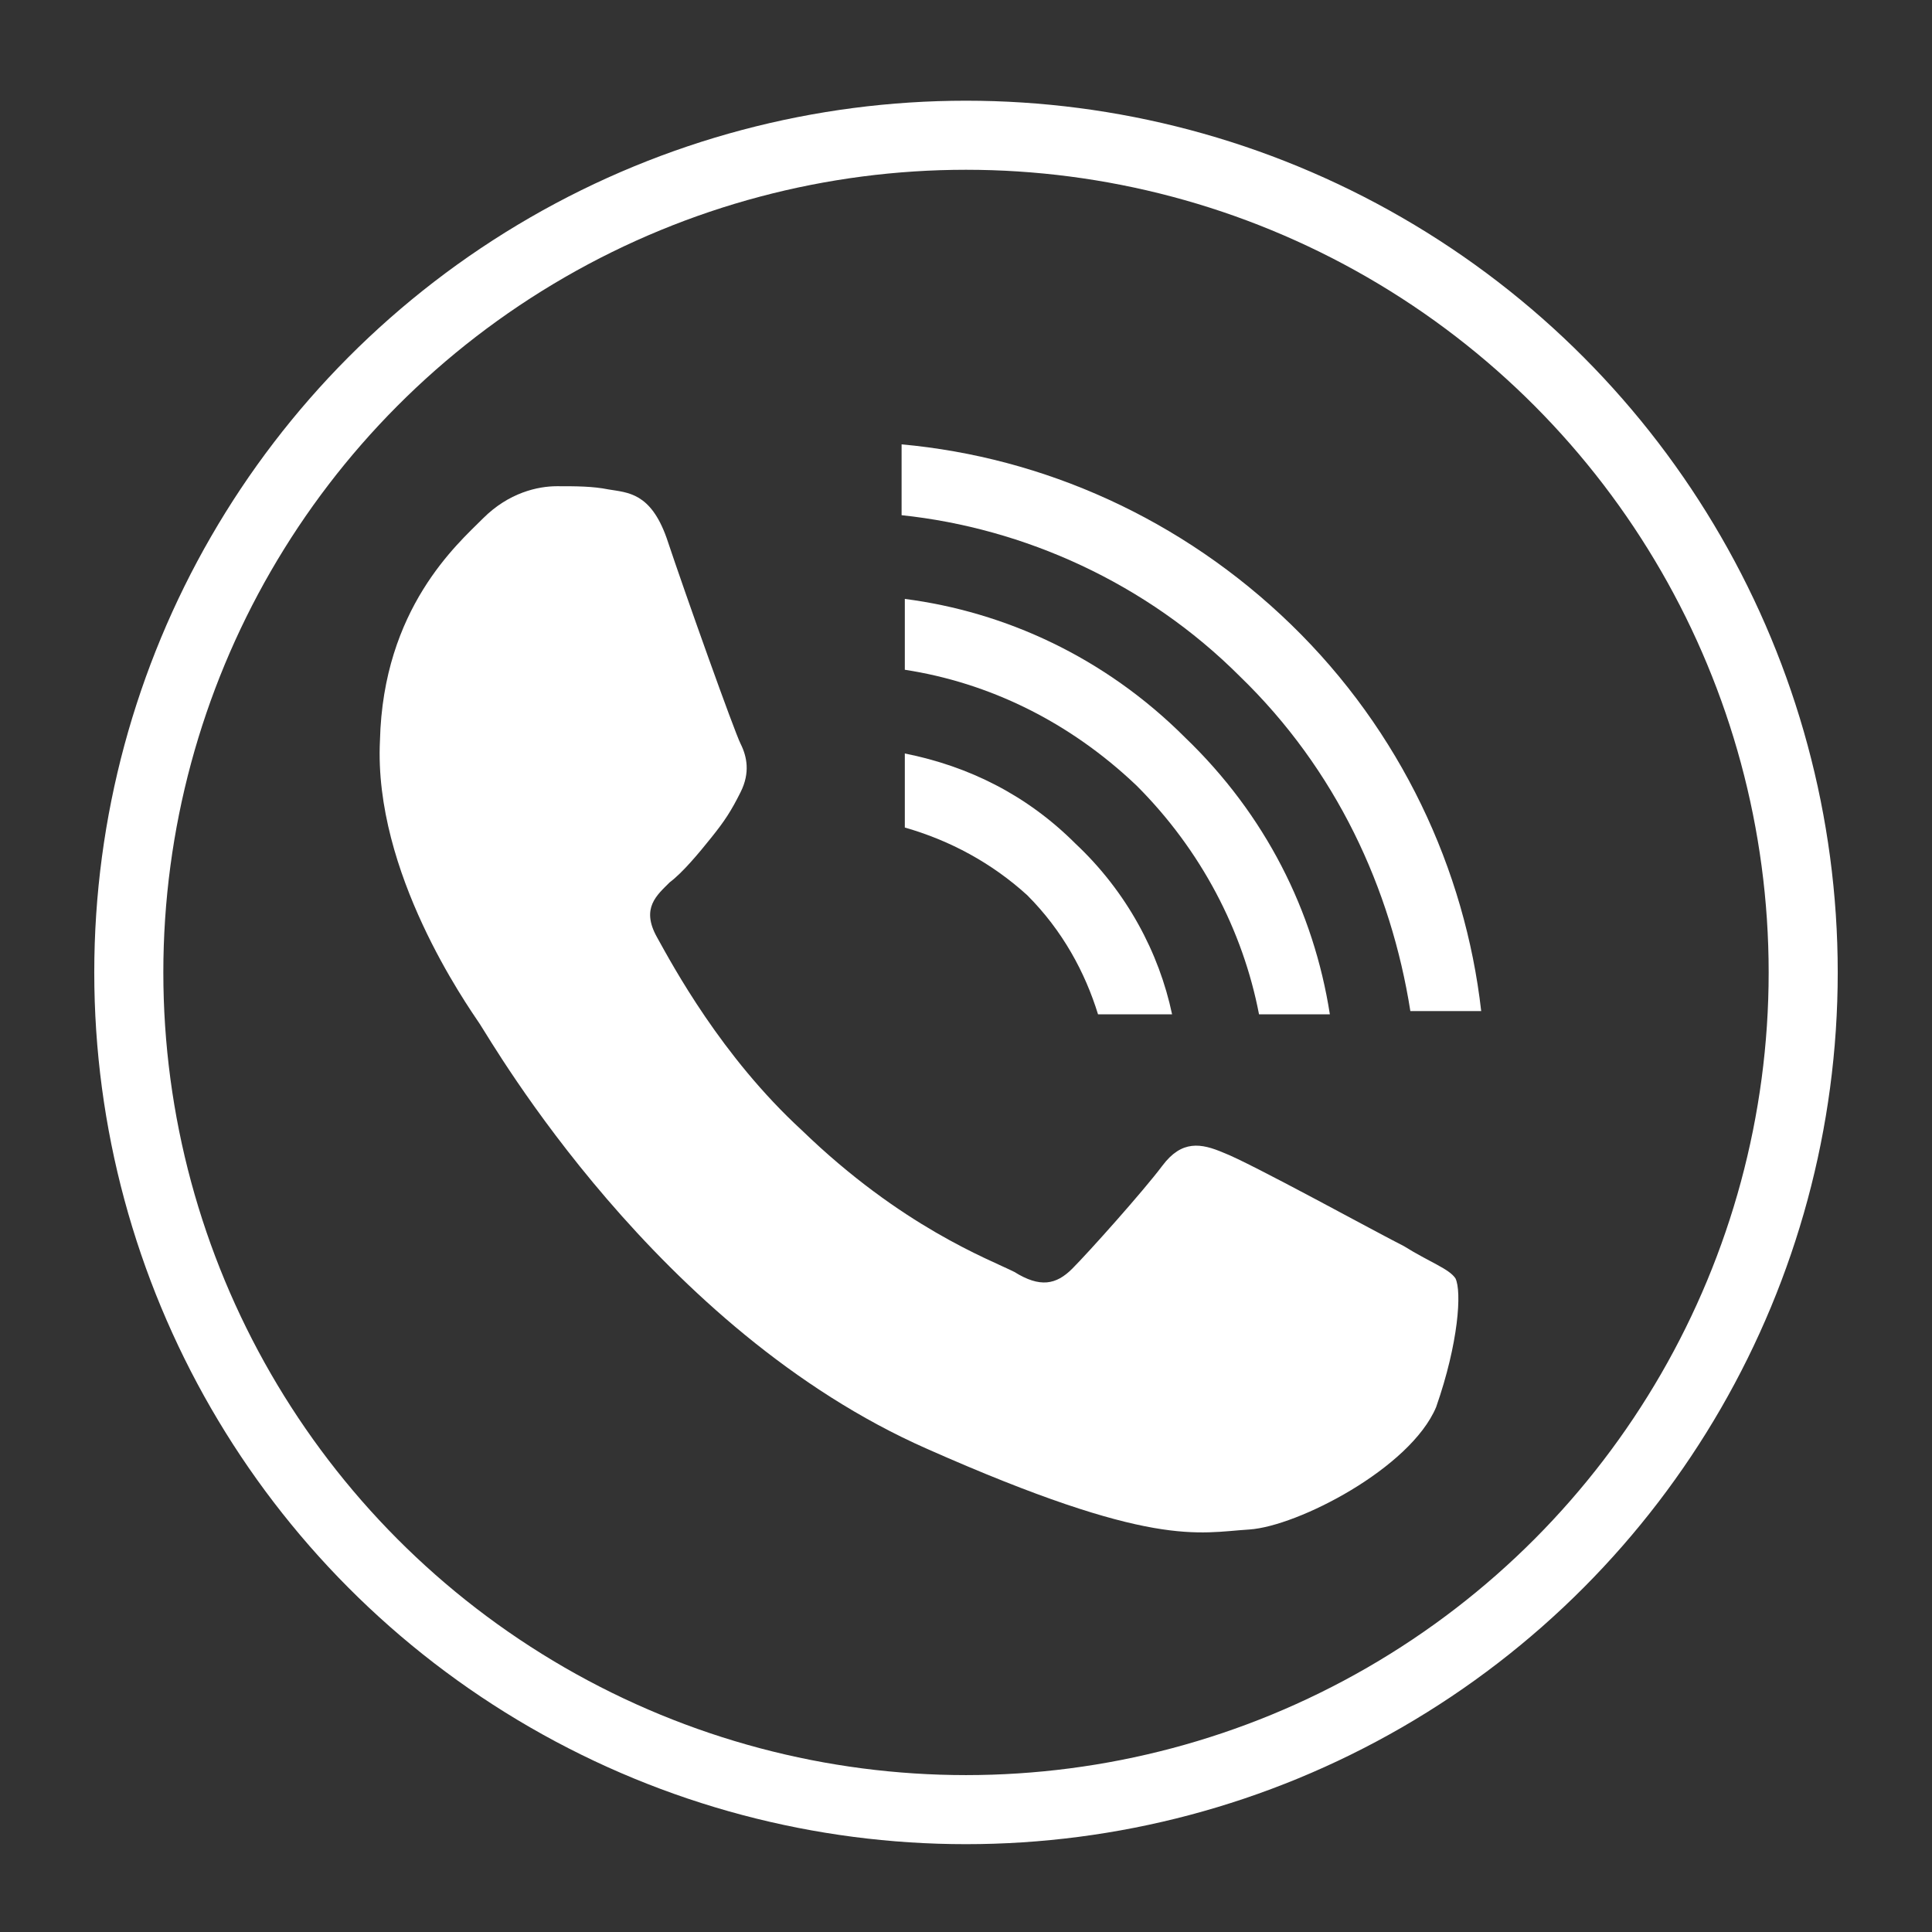 <?xml version="1.0" encoding="utf-8"?>
<!-- Generator: Adobe Illustrator 22.0.0, SVG Export Plug-In . SVG Version: 6.00 Build 0)  -->
<svg version="1.0" id="图层_1" xmlns="http://www.w3.org/2000/svg" xmlns:xlink="http://www.w3.org/1999/xlink" x="0px" y="0px"
	 viewBox="0 0 60 60" style="enable-background:new 0 0 60 60;" xml:space="preserve">
<rect x="0" y="0" width="60" height="60" fill="#333333" stroke="none"/>
<style type="text/css">
	.st0{fill:#ffffff;}
	.st1{fill:none;stroke:#fff;stroke-width:2.145;stroke-miterlimit:10;}
</style>
<g id="Symbol">
	<path class="st0" d="M23,23.1c0.2,0.4,0.3,0.9,0,1.5c-0.3,0.6-0.5,0.9-0.9,1.4c-0.4,0.5-0.9,1.1-1.3,1.4c-0.4,0.4-0.9,0.8-0.4,1.7
		c0.5,0.9,2,3.7,4.5,6c3.1,3,5.8,4,6.6,4.4c0.8,0.5,1.3,0.4,1.8-0.1c0.5-0.5,2.2-2.4,2.8-3.2c0.6-0.8,1.2-0.7,1.9-0.4
		c0.8,0.3,4.8,2.5,5.6,2.9c0.8,0.5,1.4,0.7,1.6,1c0.2,0.4,0.1,2-0.6,4c-0.8,1.9-4.3,3.7-5.8,3.8c-1.6,0.1-3,0.6-10-2.5
		c-8.4-3.7-13.5-12.6-13.9-13.2c-0.4-0.6-3.3-4.7-3.1-8.8c0.1-4.1,2.4-6.1,3.2-6.9c0.8-0.8,1.7-1,2.3-1c0.6,0,1.1,0,1.6,0.1
		c0.6,0.1,1.3,0.1,1.8,1.5C21.3,18.5,22.8,22.7,23,23.1z"/>
	<path id="XMLID_8_" class="st0" d="M40.1,19.4c-3.4-3.3-7.7-5.2-12.1-5.6l0,2.2c3.8,0.4,7.6,2.1,10.5,5c3,2.9,4.7,6.6,5.3,10.4
		l2.2,0C45.5,27,43.5,22.7,40.1,19.4z"/>
	<path id="XMLID_7_" class="st0" d="M28.1,18.6l0,2.2c2.6,0.4,5.1,1.6,7.2,3.6c2,2,3.3,4.5,3.8,7.1l2.2,0c-0.5-3.2-2-6.2-4.5-8.6
		C34.3,20.4,31.2,19,28.1,18.6z"/>
	<path id="XMLID_6_" class="st0" d="M28.1,23.4l0,2.3c1.4,0.4,2.7,1.1,3.8,2.1c1.1,1.1,1.8,2.4,2.2,3.7l2.3,0
		c-0.4-1.9-1.4-3.8-3-5.3C31.9,24.7,30.1,23.8,28.1,23.4z"/>
</g>
<circle class="st1" cx="30" cy="30.2" r="26"/>
</svg>
